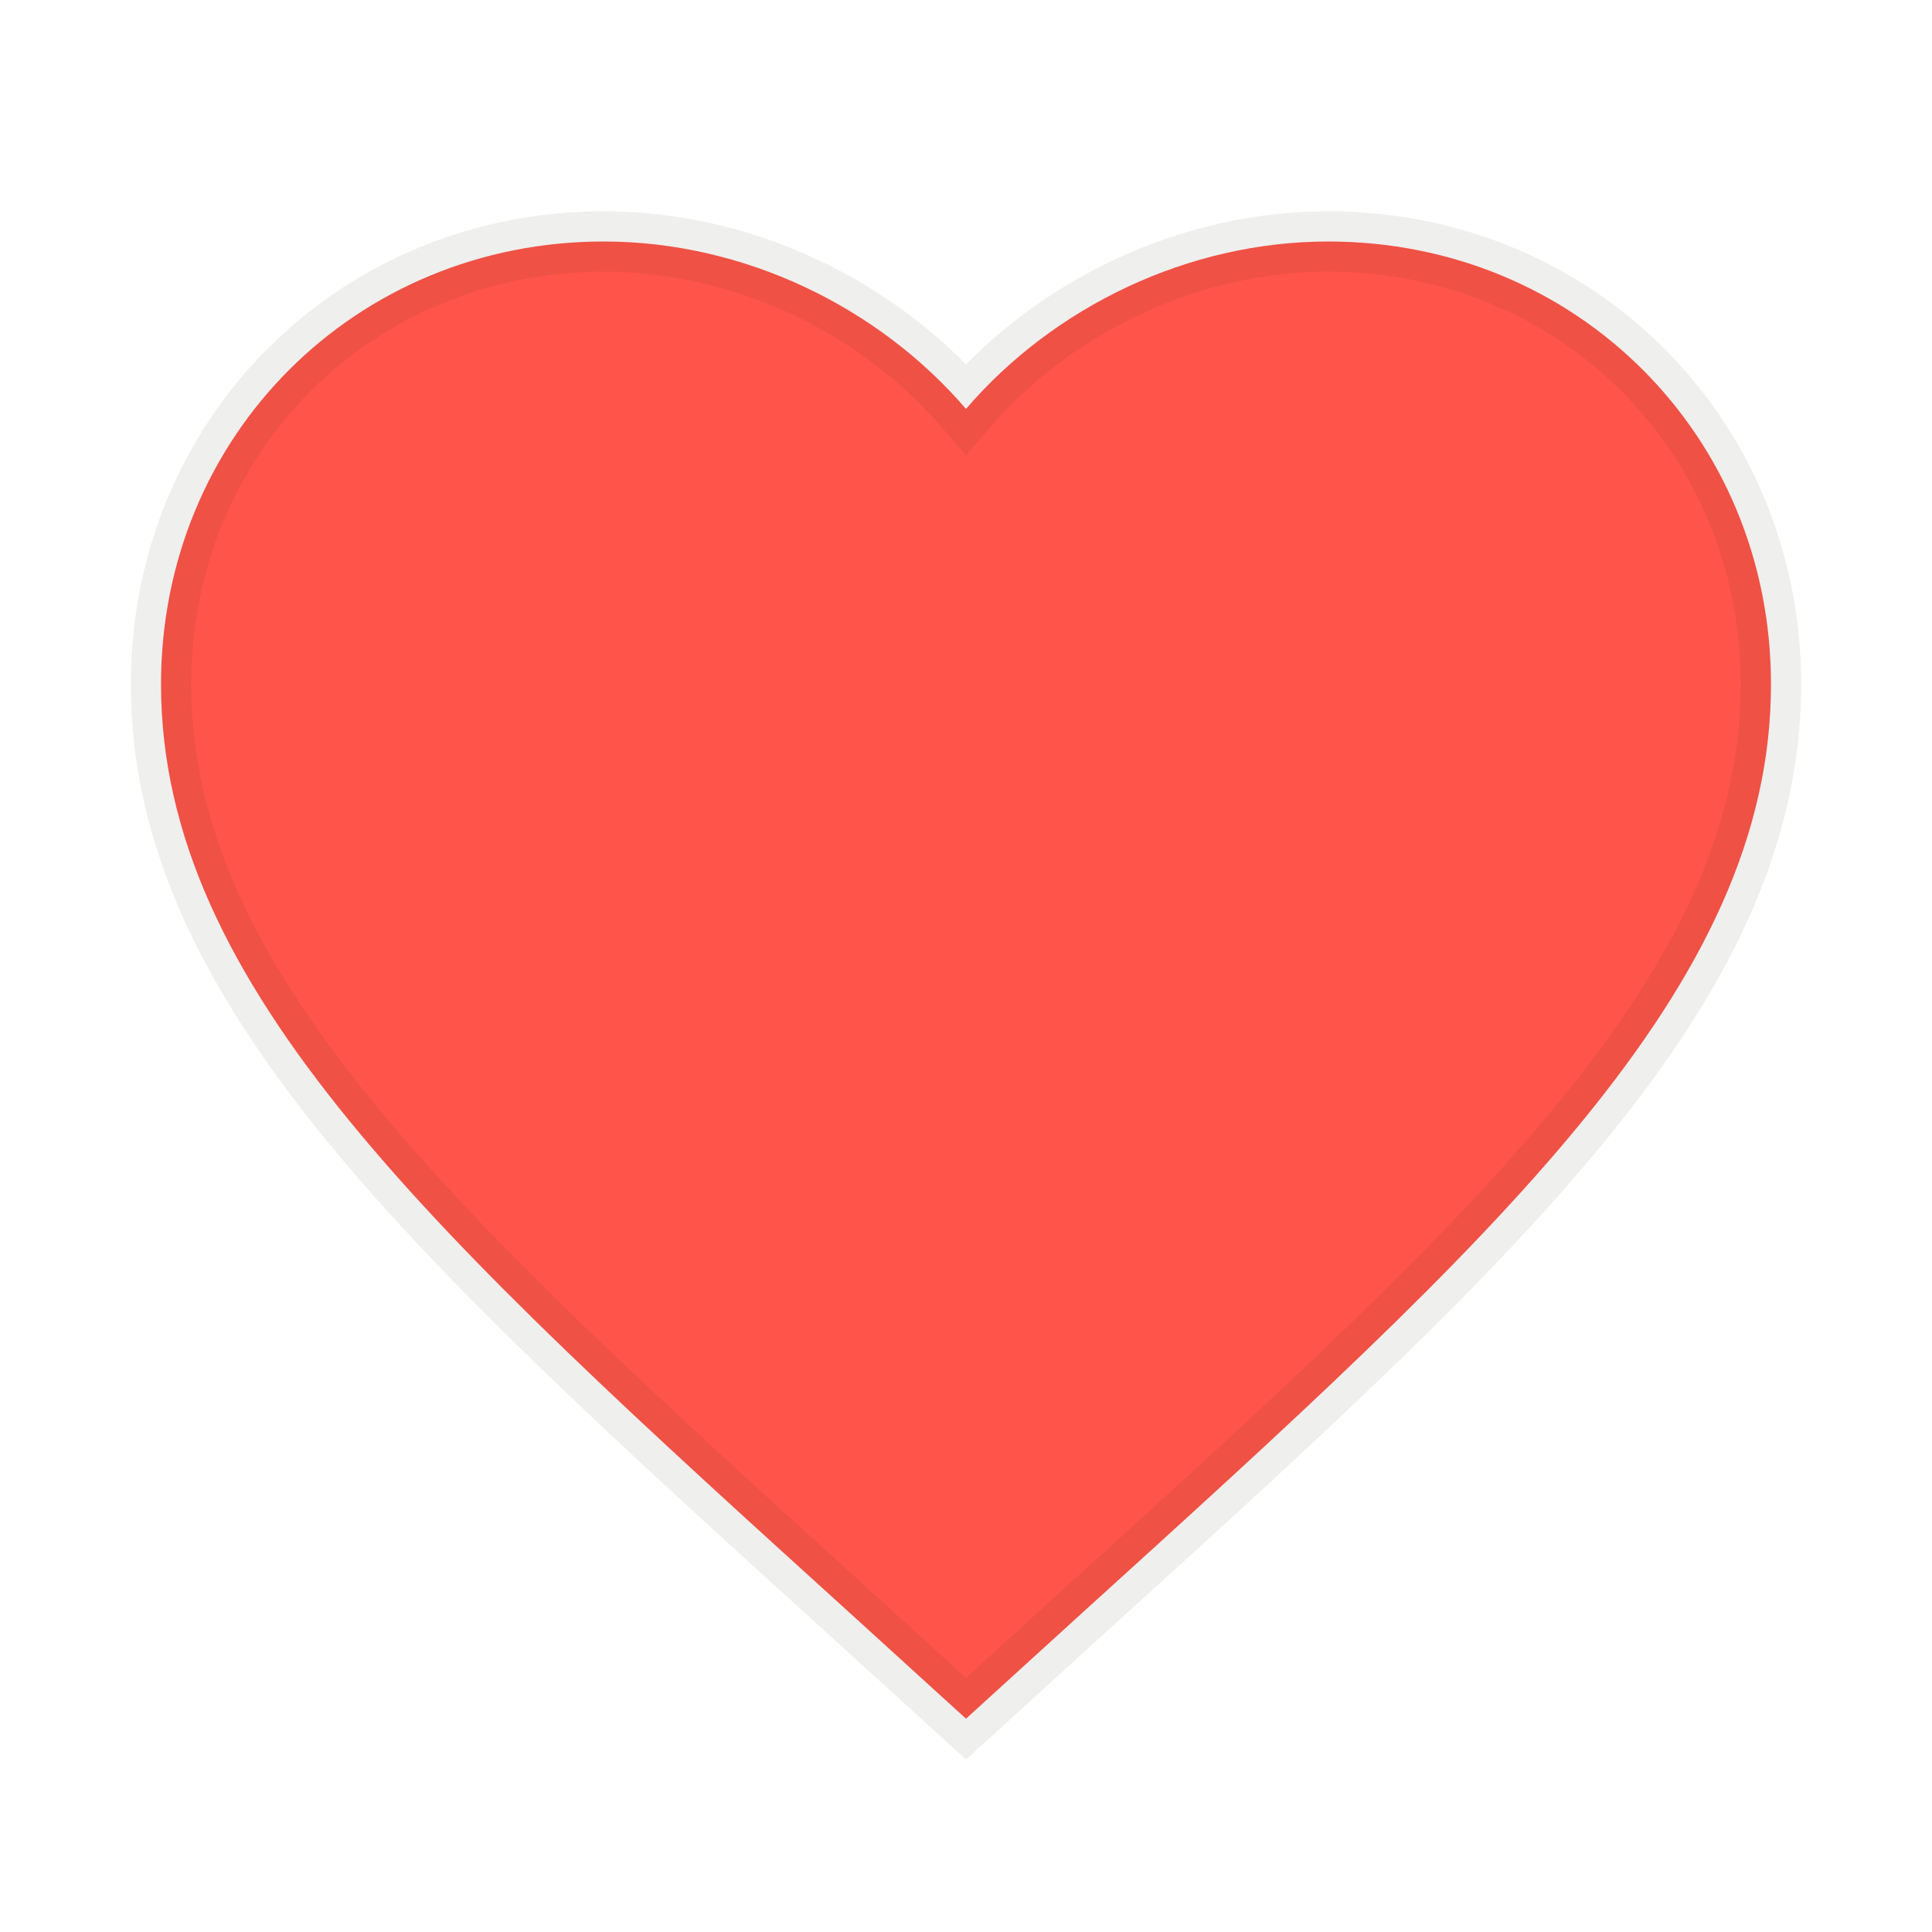 <svg width="32" height="32" viewBox="0 0 32 32" fill="none" xmlns="http://www.w3.org/2000/svg">
<g id="normal">
<path id="vector" d="M16 28.467L14.066 26.707C7.2 20.48 2.667 16.36 2.667 11.333C2.667 7.213 5.893 4 10 4C12.32 4 14.546 5.08 16 6.773C17.453 5.08 19.68 4 22 4C26.107 4 29.333 7.213 29.333 11.333C29.333 16.36 24.8 20.48 17.933 26.707L16 28.467Z" fill="#FF5449" stroke="#363225" stroke-opacity="0.08"/>
</g>
</svg>

